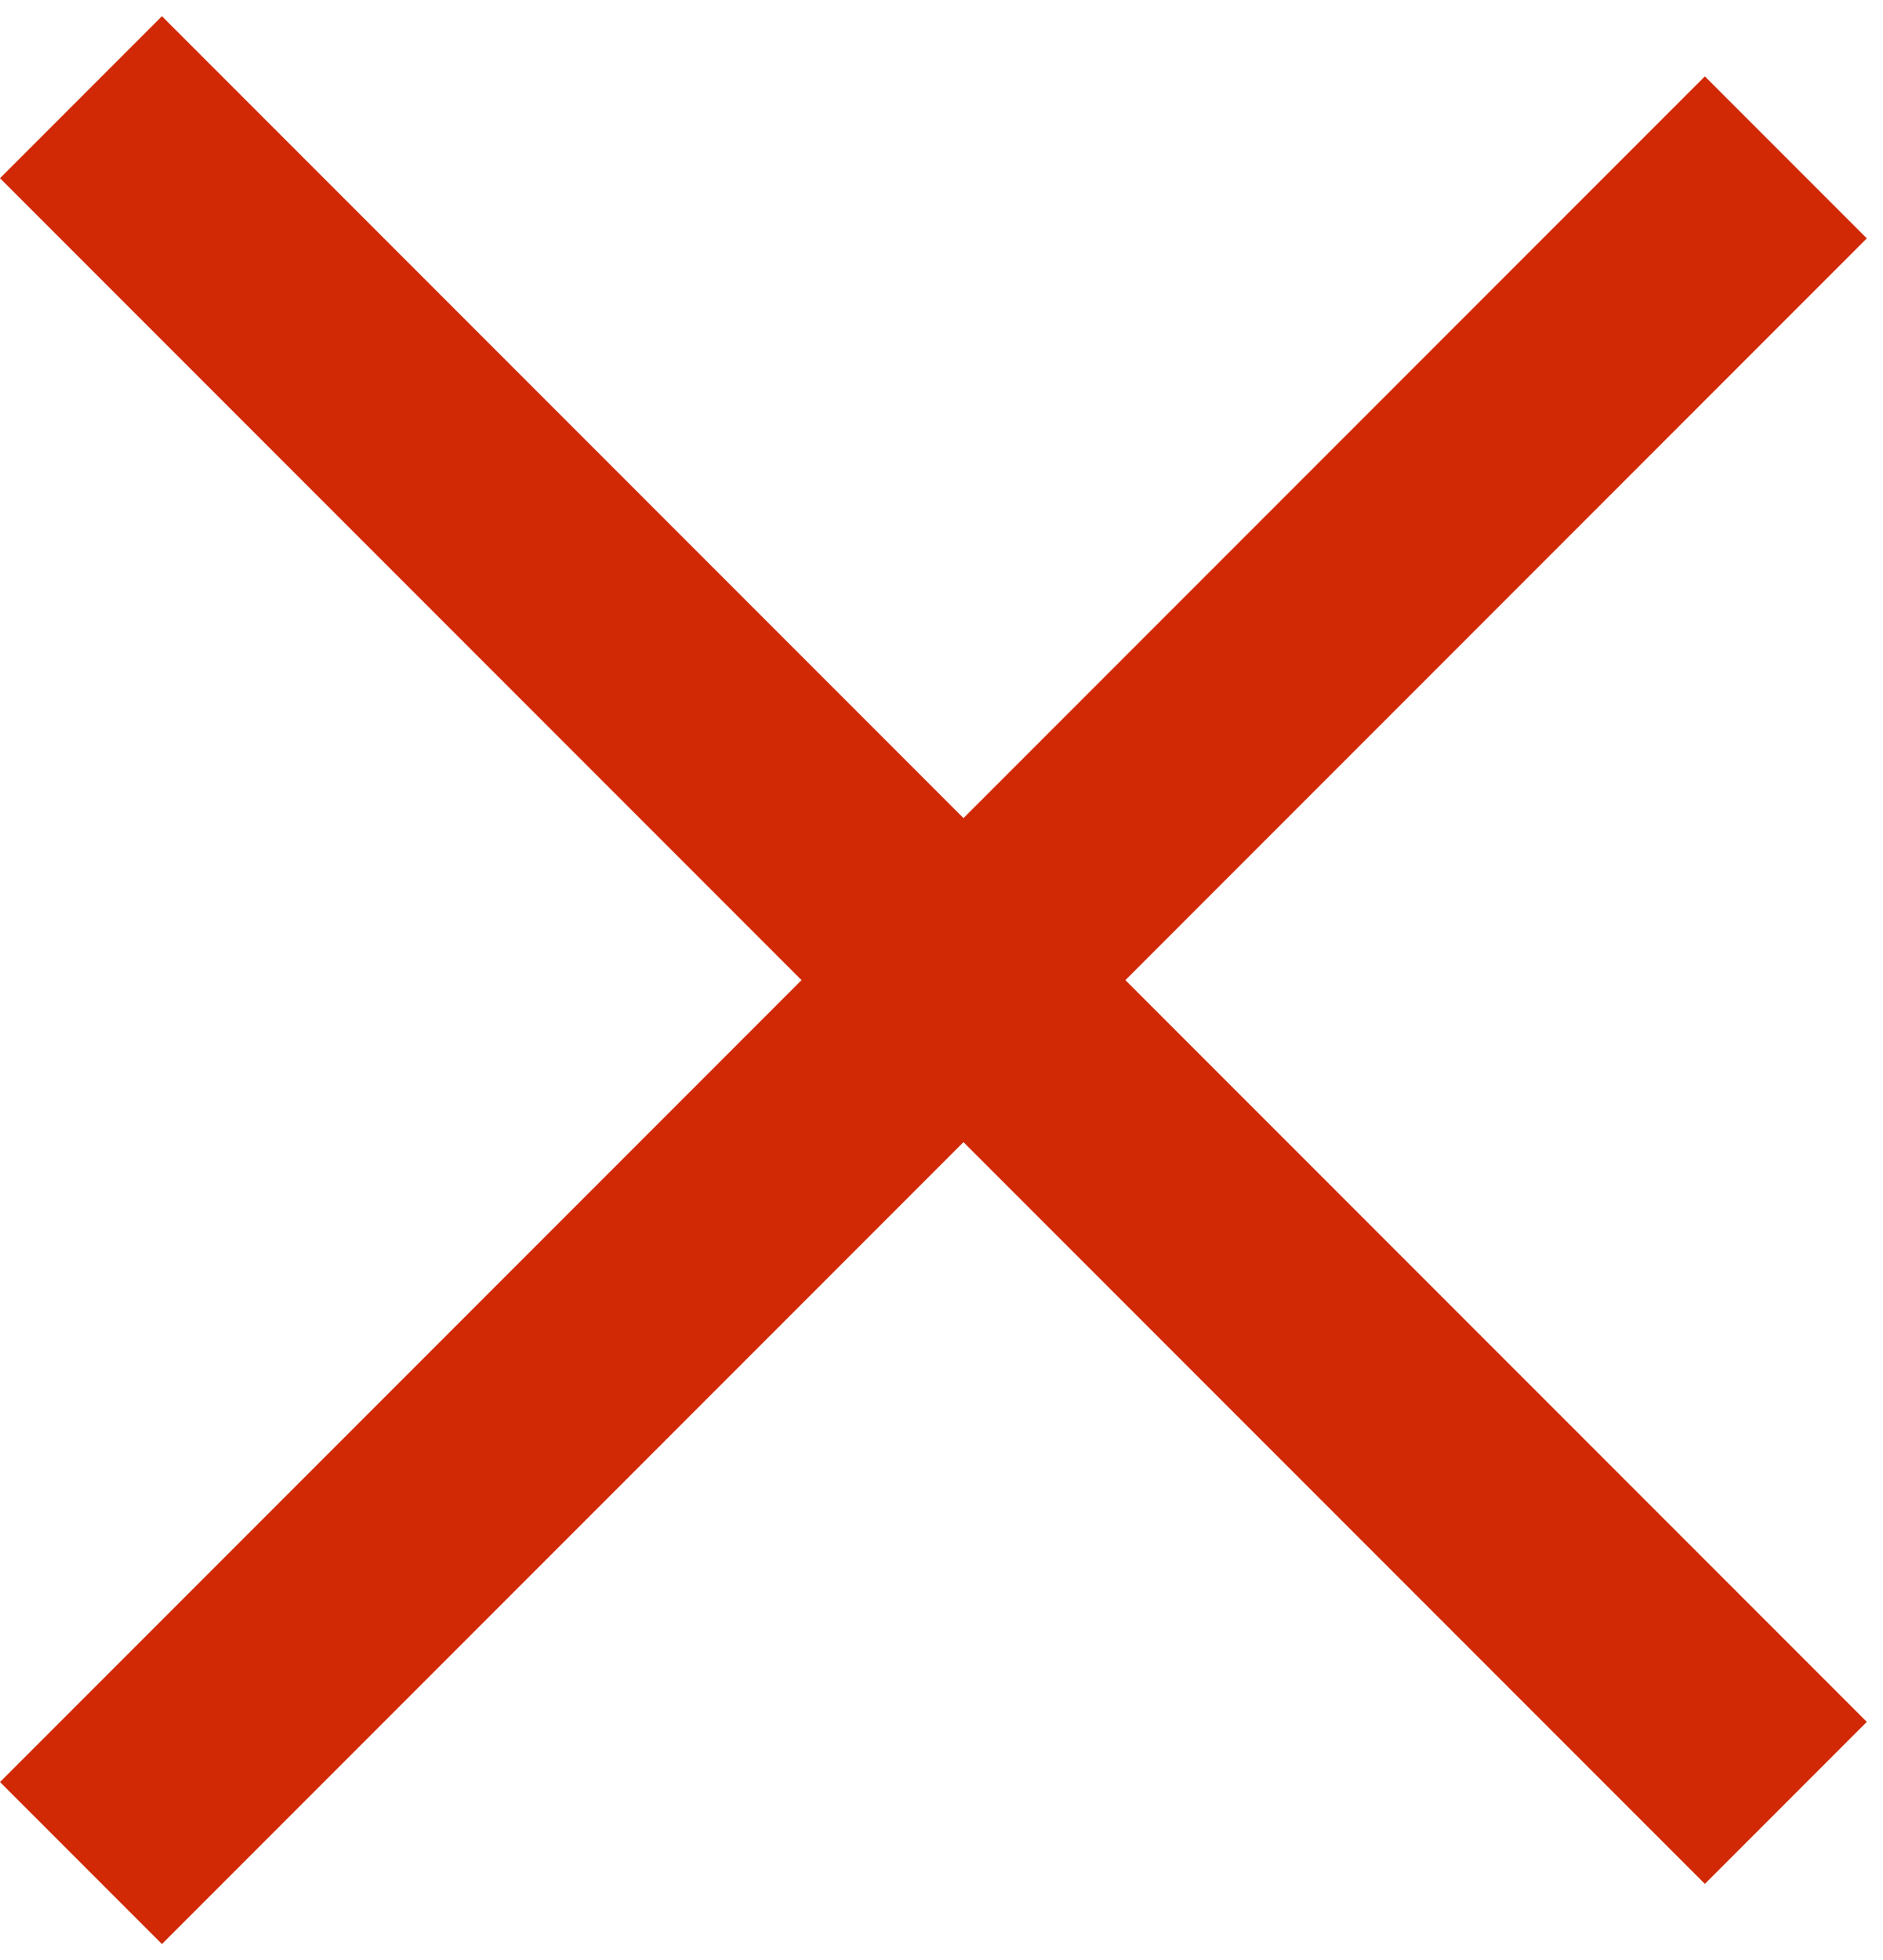 <?xml version="1.0" encoding="UTF-8"?> <svg xmlns="http://www.w3.org/2000/svg" width="74" height="77" viewBox="0 0 74 77" fill="none"><line x1="3.182" y1="3.818" x2="70.182" y2="70.818" stroke="#D12905" stroke-width="9"></line><line x1="70.182" y1="6.182" x2="3.182" y2="73.182" stroke="#D12905" stroke-width="9"></line></svg> 